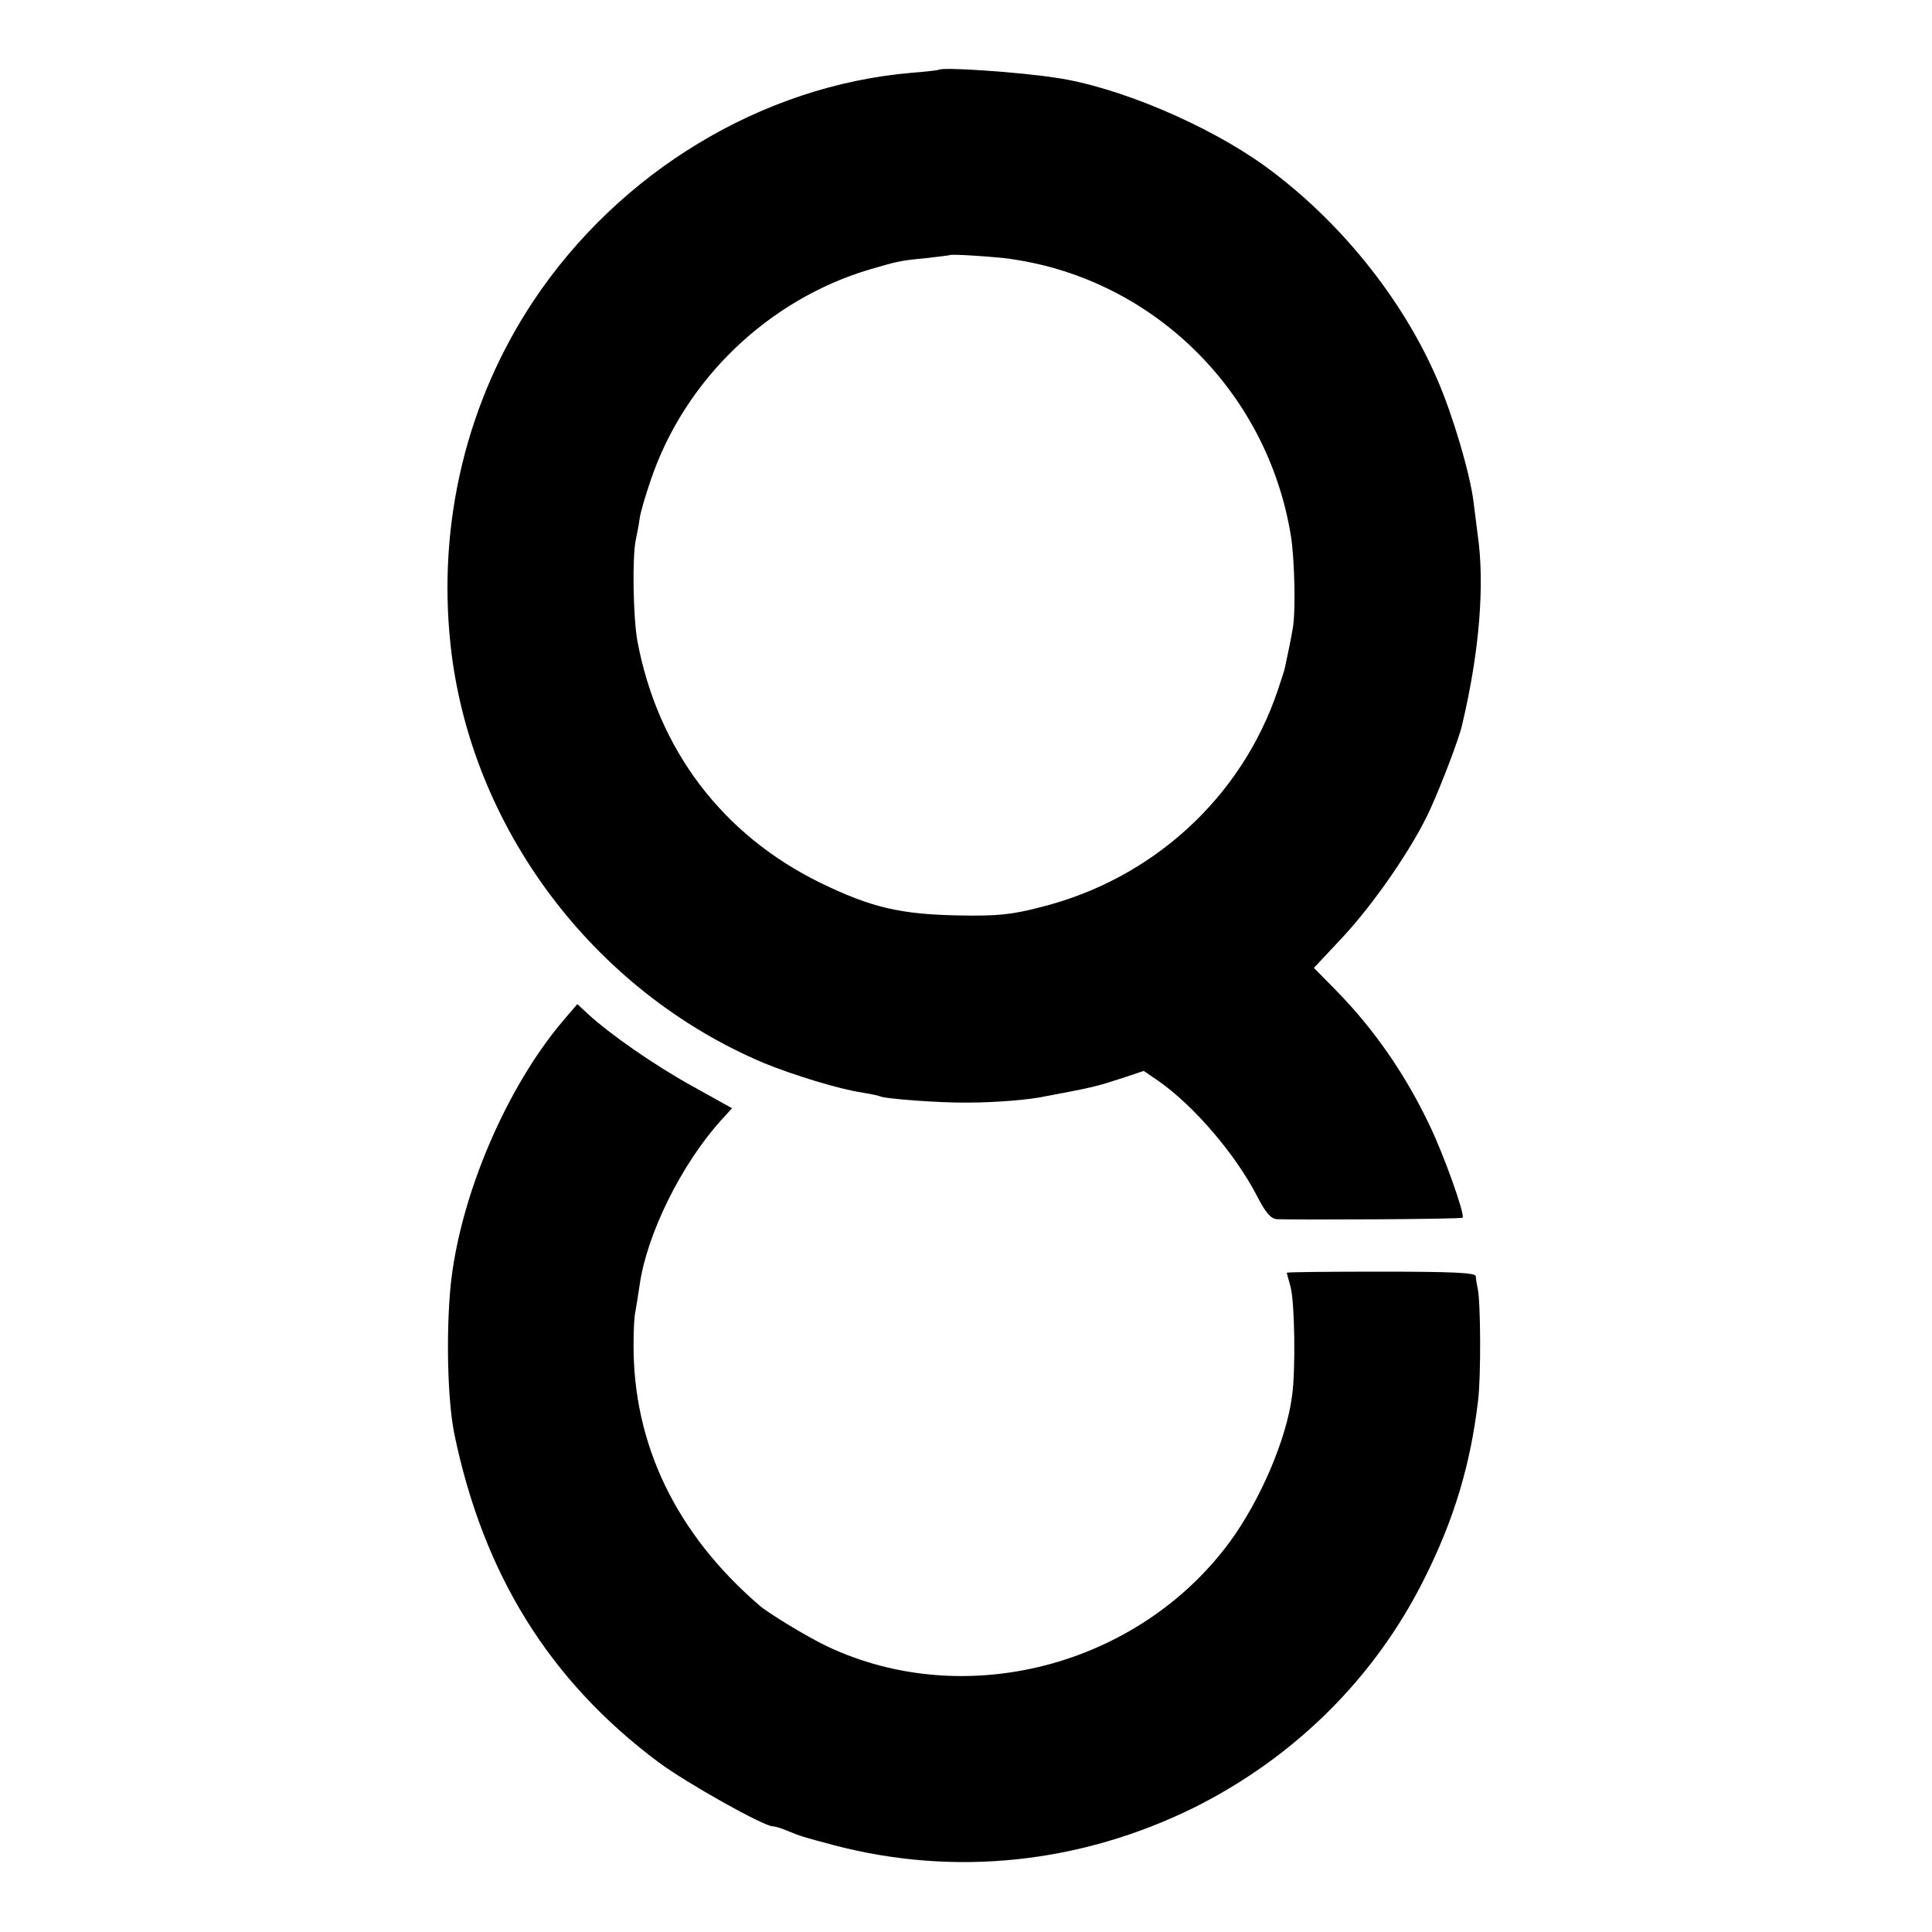 <?xml version="1.0" standalone="no"?>
<!DOCTYPE svg PUBLIC "-//W3C//DTD SVG 20010904//EN"
 "http://www.w3.org/TR/2001/REC-SVG-20010904/DTD/svg10.dtd">
<svg version="1.0" xmlns="http://www.w3.org/2000/svg"
 width="512pt" height="512pt" viewBox="0 0 512 512"
 preserveAspectRatio="xMidYMid meet">
<g transform="translate(0,512) scale(0.1,-0.1)"
fill="#000000" stroke="none">
<path d="M2488 4935 c-2 -1 -34 -5 -73 -8 -396 -34 -773 -262 -1001 -604 -177
-266 -255 -588 -220 -912 52 -483 378 -917 830 -1108 75 -31 202 -70 259 -78
23 -4 44 -8 48 -10 11 -7 161 -18 234 -17 74 0 169 8 207 17 13 2 34 7 48 9
72 14 90 18 148 37 l63 21 38 -26 c95 -66 206 -196 263 -307 22 -43 36 -59 52
-60 74 -2 489 0 492 4 7 7 -48 163 -88 246 -64 134 -146 253 -247 356 l-59 60
75 80 c85 91 189 242 234 342 29 64 77 189 84 223 46 194 60 372 41 503 -3 23
-8 62 -11 87 -9 74 -54 227 -95 322 -93 217 -261 425 -458 568 -151 109 -389
210 -554 234 -98 15 -301 29 -310 21z m173 -499 c387 -47 697 -348 760 -736
10 -62 13 -202 5 -245 -3 -21 -19 -96 -21 -105 0 -3 -9 -30 -19 -60 -96 -284
-332 -500 -628 -574 -77 -20 -115 -24 -218 -22 -154 3 -231 21 -365 86 -260
127 -432 353 -486 642 -11 63 -14 221 -4 268 3 14 8 39 10 55 2 17 16 63 30
104 90 265 311 477 580 557 76 22 78 23 150 30 33 4 61 7 62 8 4 3 98 -3 144
-8z"/>
<path d="M1494 2417 c-152 -178 -276 -468 -300 -706 -12 -127 -8 -302 10 -391
77 -372 252 -654 541 -870 74 -55 279 -170 303 -170 6 0 23 -5 39 -12 37 -15
37 -15 123 -38 320 -84 653 -49 955 100 266 133 478 343 609 605 79 157 123
303 143 473 8 62 7 264 -1 297 -2 11 -5 26 -5 33 -1 9 -58 12 -251 12 -137 0
-250 -1 -250 -3 0 -1 5 -18 10 -37 11 -39 14 -220 4 -290 -15 -115 -84 -275
-164 -385 -244 -332 -705 -451 -1070 -277 -52 25 -151 85 -177 107 -221 190
-336 428 -334 695 0 36 2 74 5 85 2 11 7 42 11 69 19 135 110 319 214 435 l31
34 -106 59 c-101 56 -216 136 -276 191 l-28 26 -36 -42z"/>
</g>
</svg>
